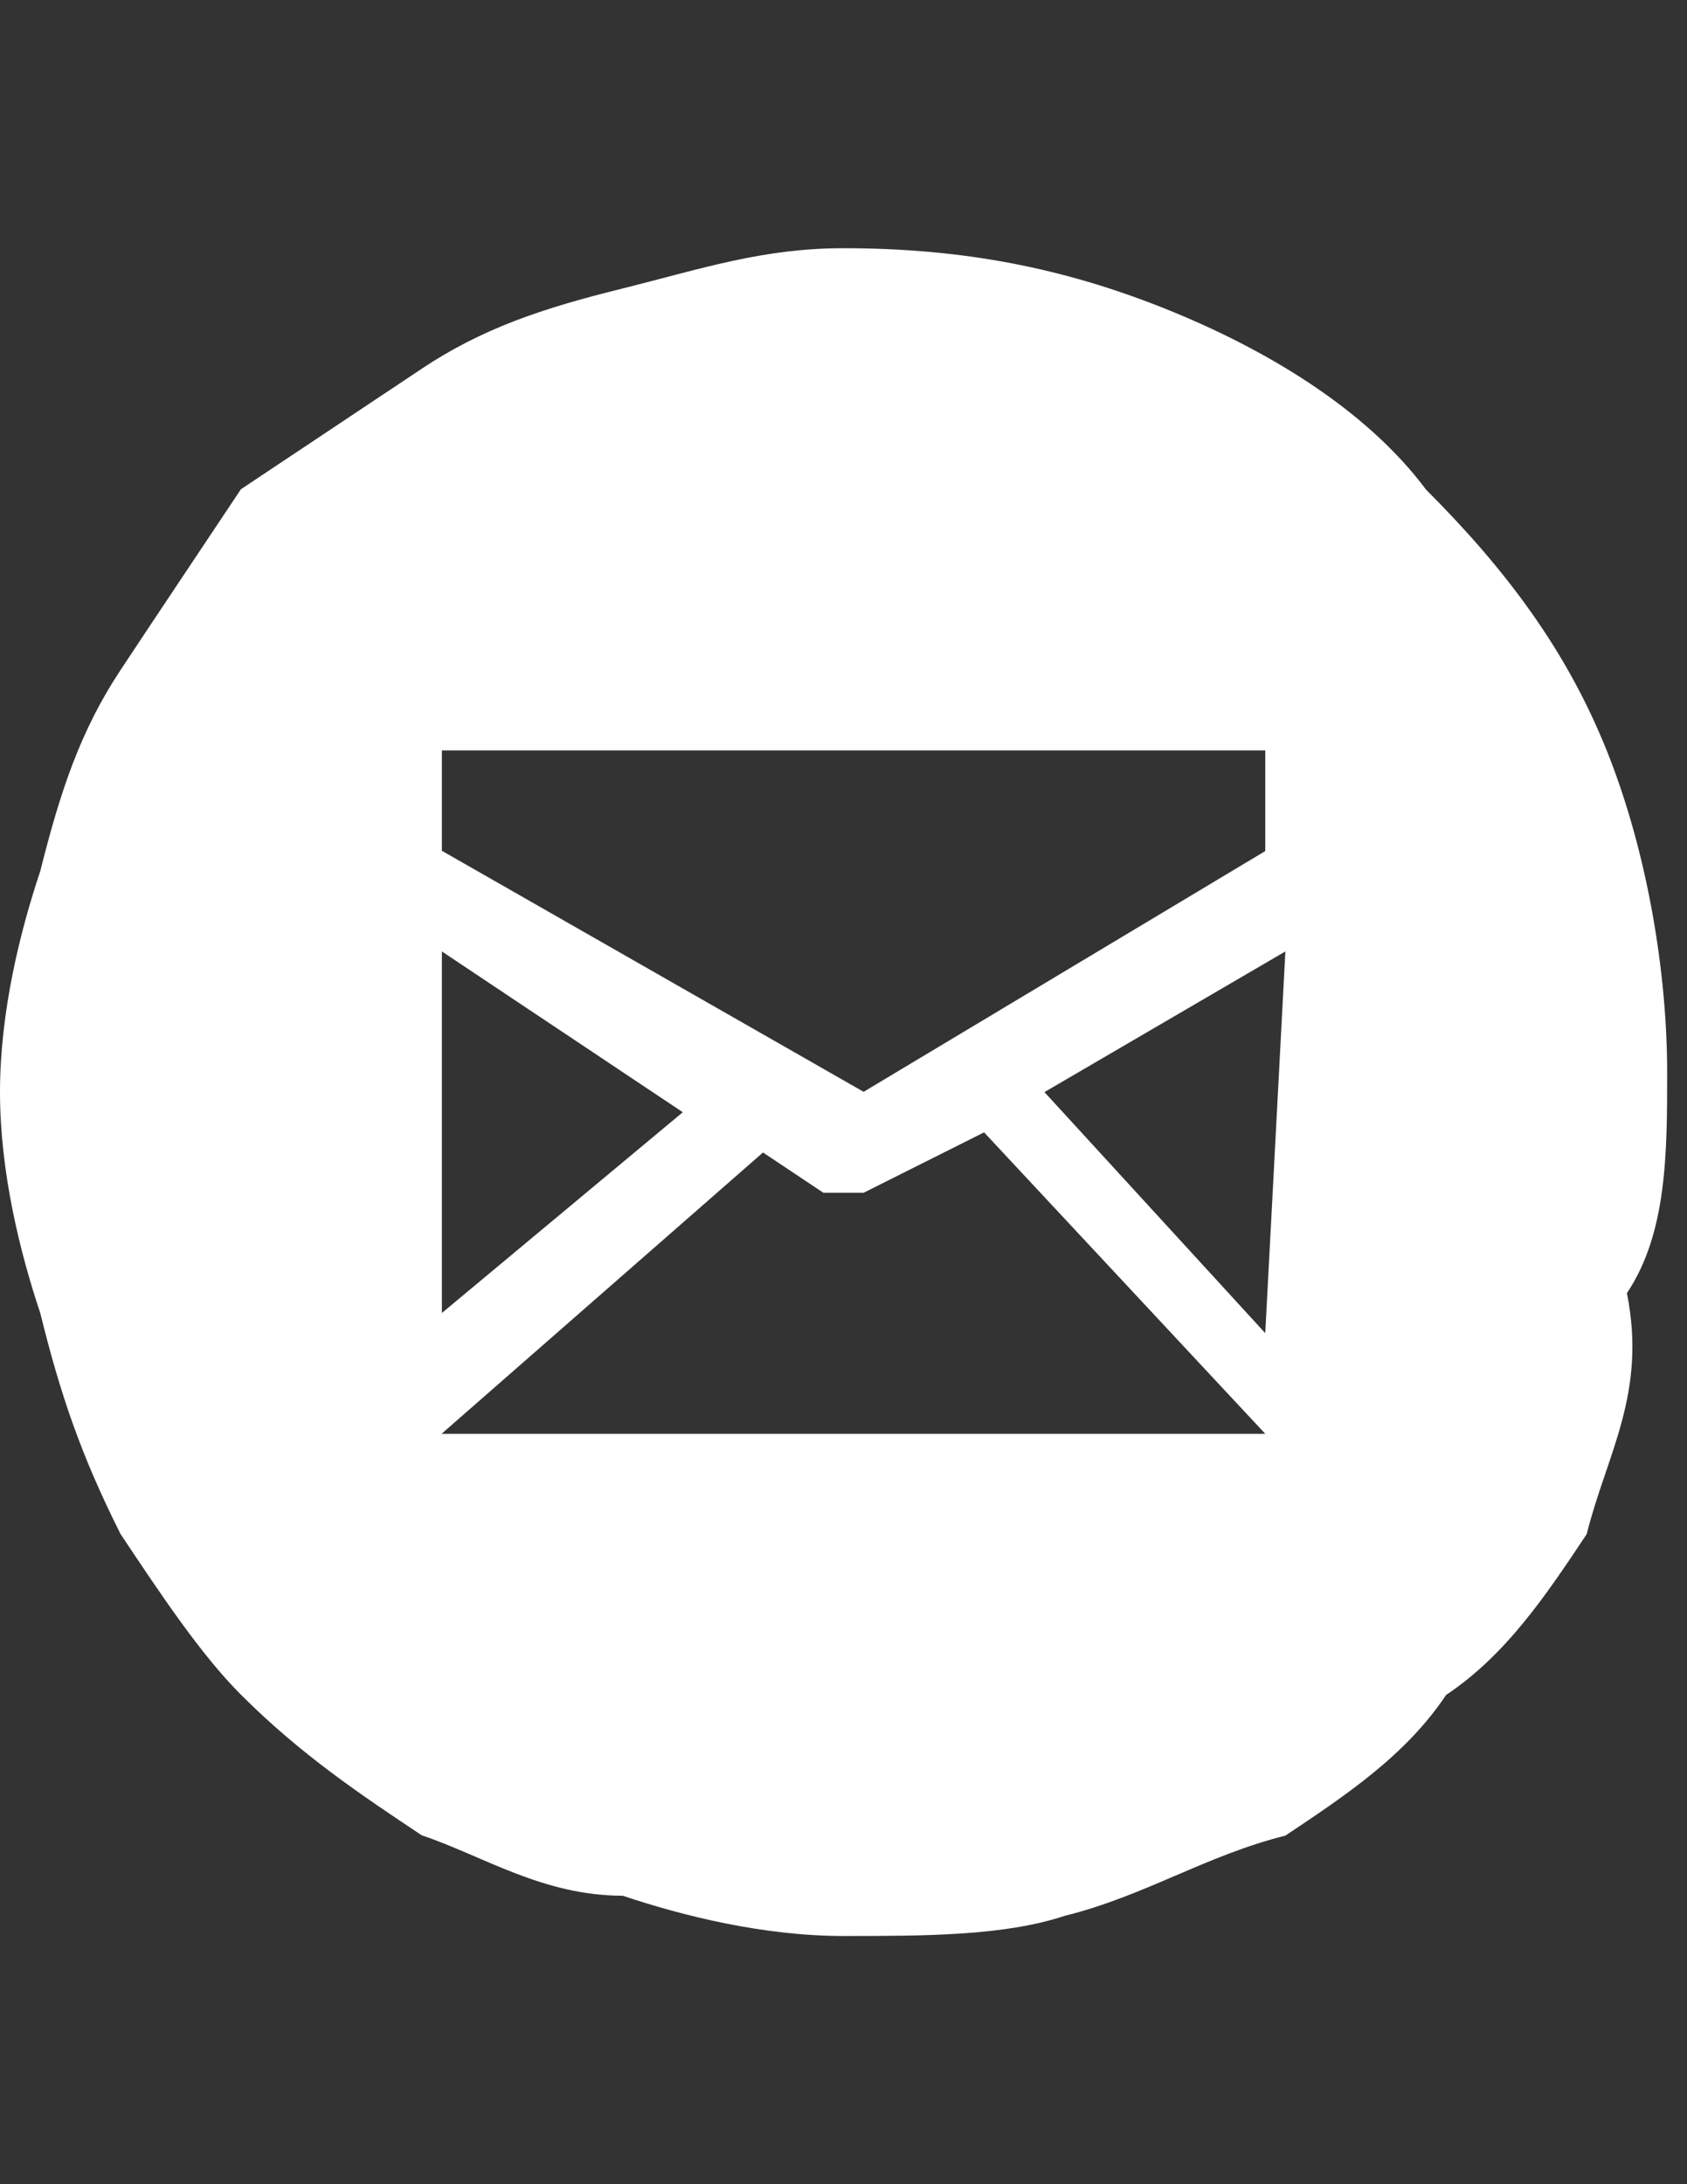 <?xml version="1.0" encoding="utf-8"?>
<!-- Generator: Adobe Illustrator 18.0.0, SVG Export Plug-In . SVG Version: 6.00 Build 0)  -->
<!DOCTYPE svg PUBLIC "-//W3C//DTD SVG 1.1//EN" "http://www.w3.org/Graphics/SVG/1.1/DTD/svg11.dtd">
<svg version="1.1" id="Layer_1" xmlns="http://www.w3.org/2000/svg" xmlns:xlink="http://www.w3.org/1999/xlink" x="0px" y="0px"
	 viewBox="0 0 612 792" enable-background="new 0 0 612 792" xml:space="preserve">
<rect x="0" y="0" width="612" height="792" fill="#333333" stroke="none"/>
<g id="XMLID_75_">
	<path id="XMLID_76_" fill="#FFFFFF" d="M306,702c-29.1,0-58.3-7.3-80.1-14.6c-29.1,0-51-14.6-72.9-21.9
		c-21.9-14.6-43.7-29.1-65.6-51c-14.6-14.6-29.1-36.4-43.7-58.3c-14.6-29.1-21.9-51-29.1-80.1C7.3,454.3,0,425.1,0,396
		c0-29.1,7.3-58.3,14.6-80.1c7.3-29.1,14.6-51,29.1-72.9s29.1-43.7,43.7-65.6c21.9-14.6,43.7-29.1,65.6-43.7s43.7-21.9,72.9-29.1
		C255,97.3,276.9,90,306,90c43.7,0,80.1,7.3,116.6,21.9s72.9,36.4,94.7,65.6c29.1,29.1,51,58.3,65.6,94.7
		c14.6,36.4,21.9,80.1,21.9,116.6c0,29.1,0,58.3-14.6,80.1c7.3,36.4-7.3,58.3-14.6,87.4c-14.6,21.9-29.1,43.7-51,58.3
		c-14.6,21.9-36.4,36.4-58.3,51c-29.1,7.3-51,21.9-80.1,29.1C364.3,702,335.1,702,306,702L306,702z M459,272.1H167.6h-7.3v7.3v29.1
		l0,0l153,87.4l0,0l0,0L459,308.6l0,0l0,0l0,0v-29.1V272.1L459,272.1L459,272.1z M247.7,403.3L247.7,403.3
		C247.7,396,247.7,396,247.7,403.3L160.3,345l0,0l0,0v131.1l0,0l0,0l0,0L247.7,403.3z M357,410.6C349.7,410.6,349.7,410.6,357,410.6
		l-43.7,21.9c-7.3,0-7.3,0-14.6,0l-21.9-14.6l0,0l-116.6,102l0,0l0,0h7.3H459l0,0l0,0L357,410.6z M466.3,345L466.3,345l-87.4,51l0,0
		l0,0l80.1,87.4l0,0l0,0l0,0L466.3,345L466.3,345L466.3,345z"/>
</g>
</svg>
